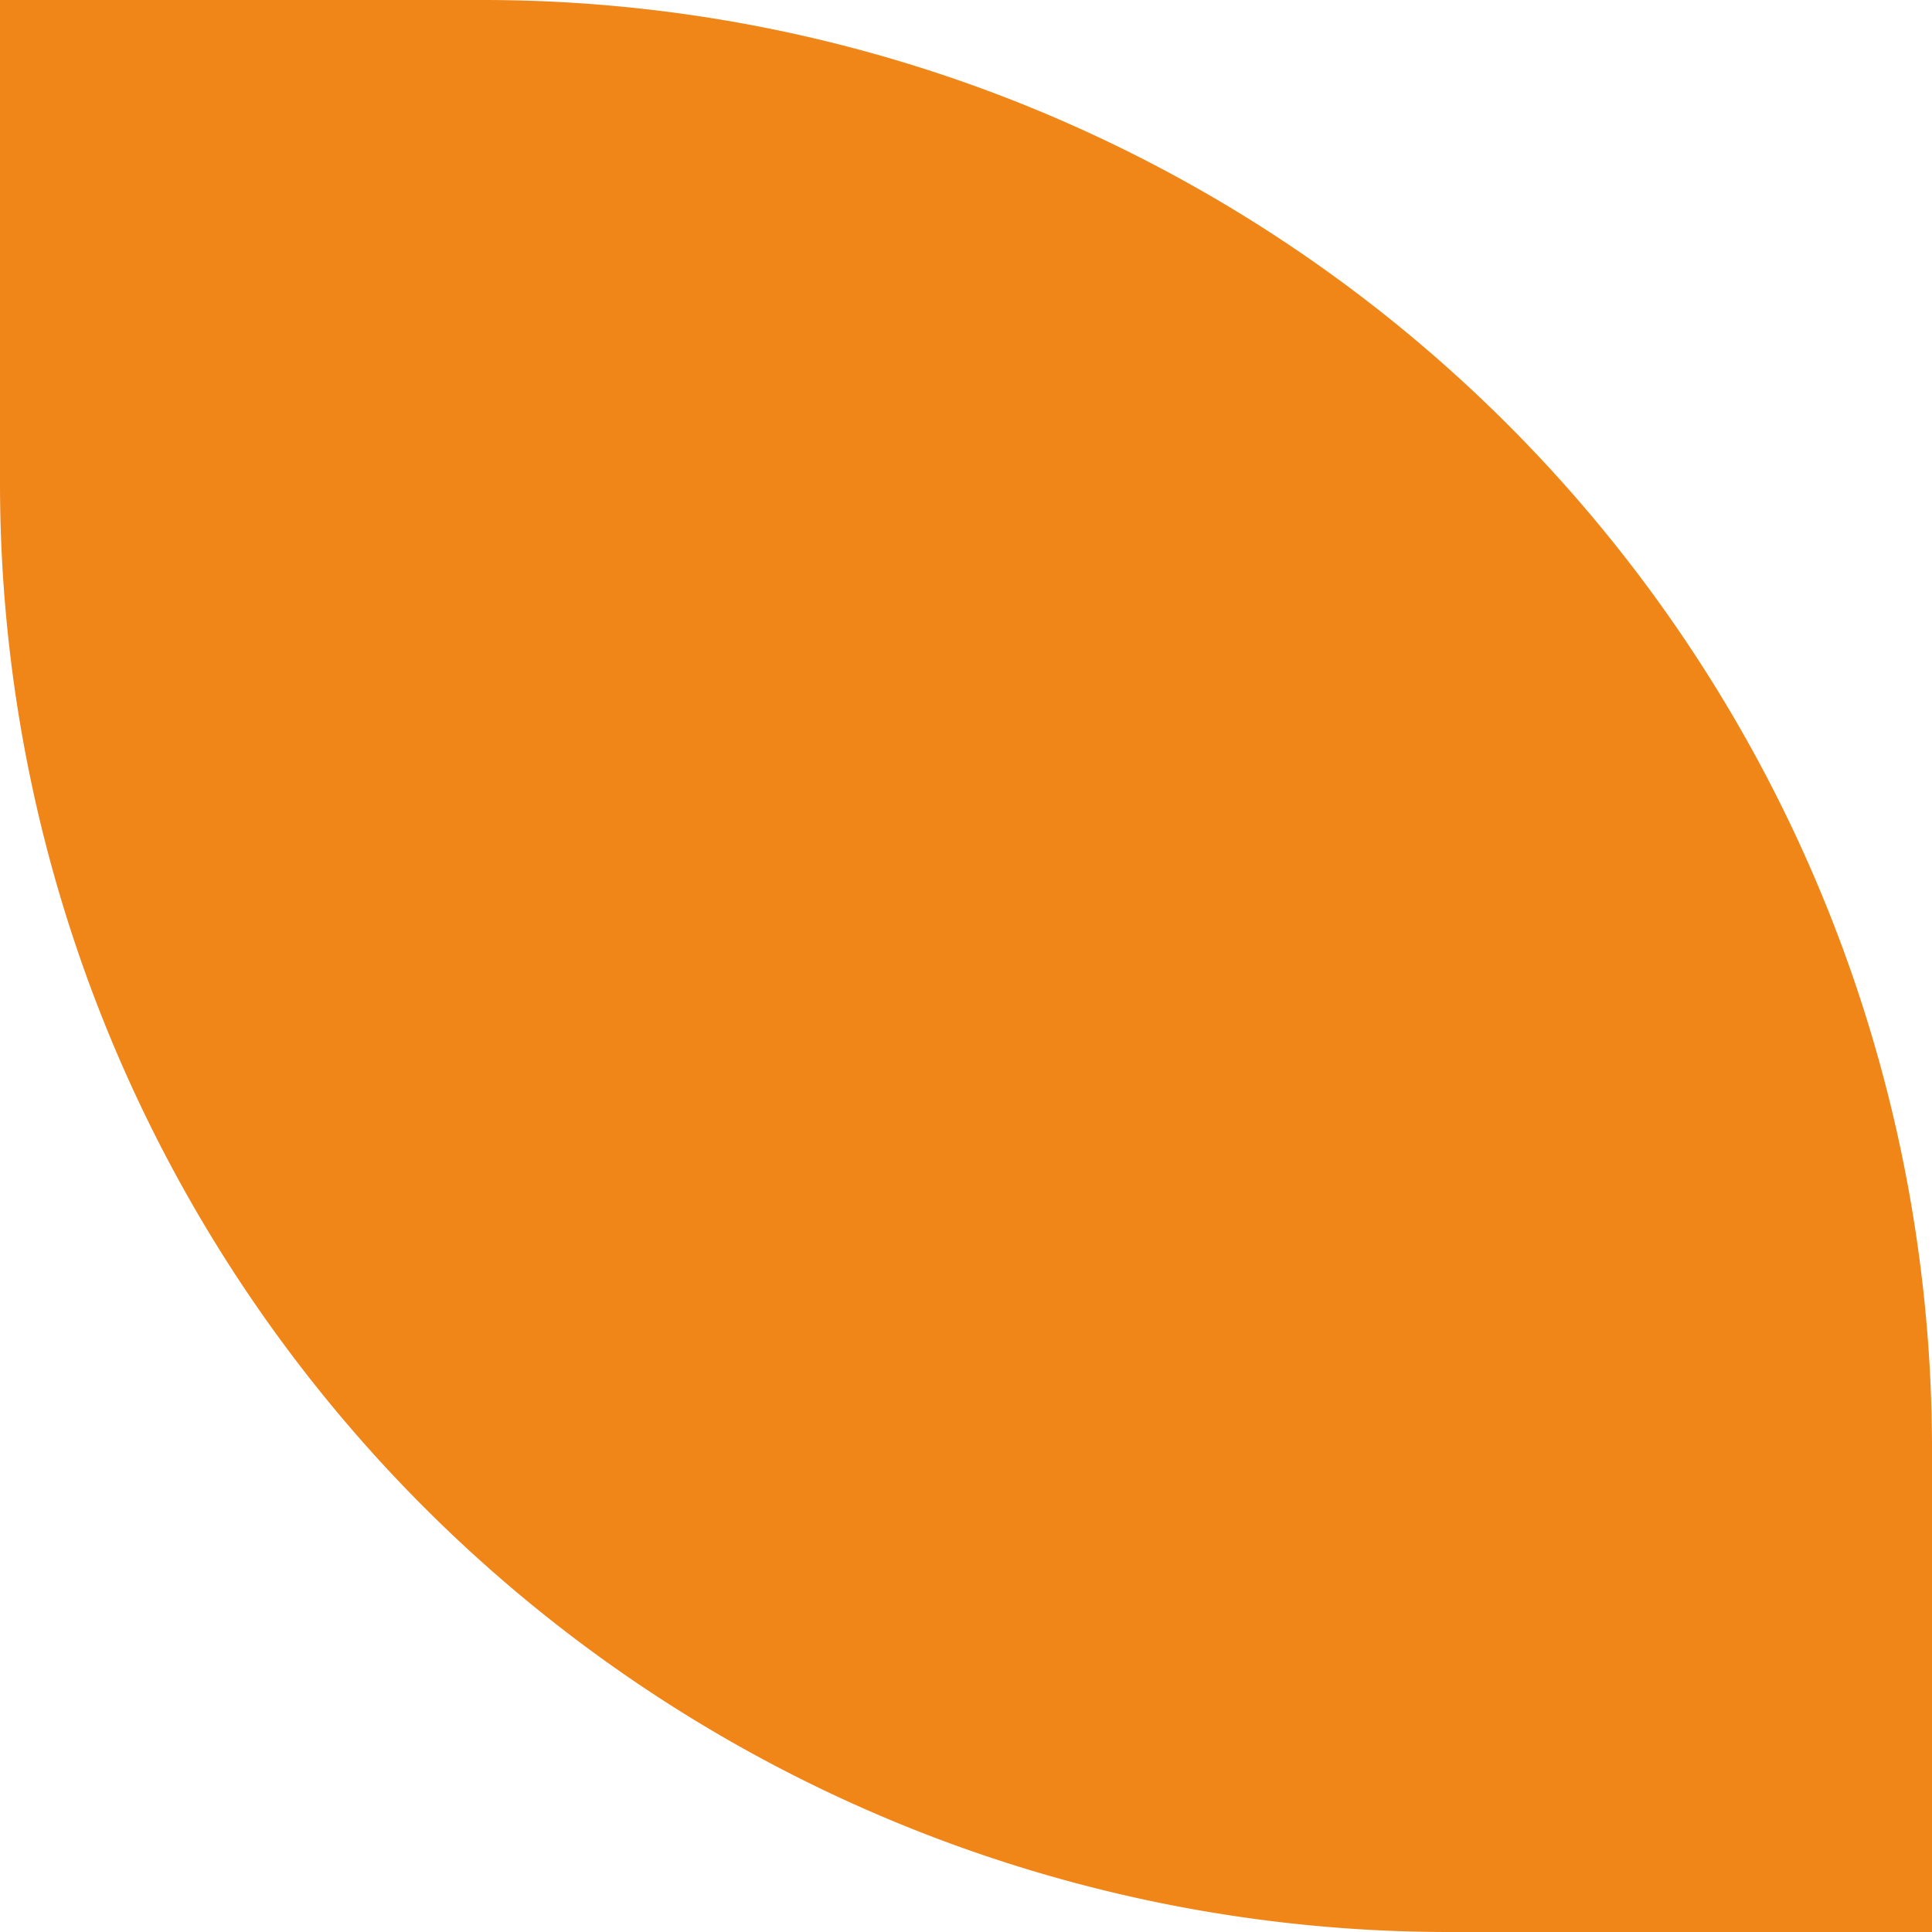 <?xml version="1.0" encoding="UTF-8"?> <svg xmlns="http://www.w3.org/2000/svg" viewBox="0 0 40 40"> <defs> <style>.cls-1{fill:#f08518;}</style> </defs> <g id="Слой_2" data-name="Слой 2"> <g id="Слой_1-2" data-name="Слой 1"> <path class="cls-1" d="M0,0H10A30,30,0,0,1,40,30V40a0,0,0,0,1,0,0H30A30,30,0,0,1,0,10V0A0,0,0,0,1,0,0Z"></path> </g> </g> </svg> 